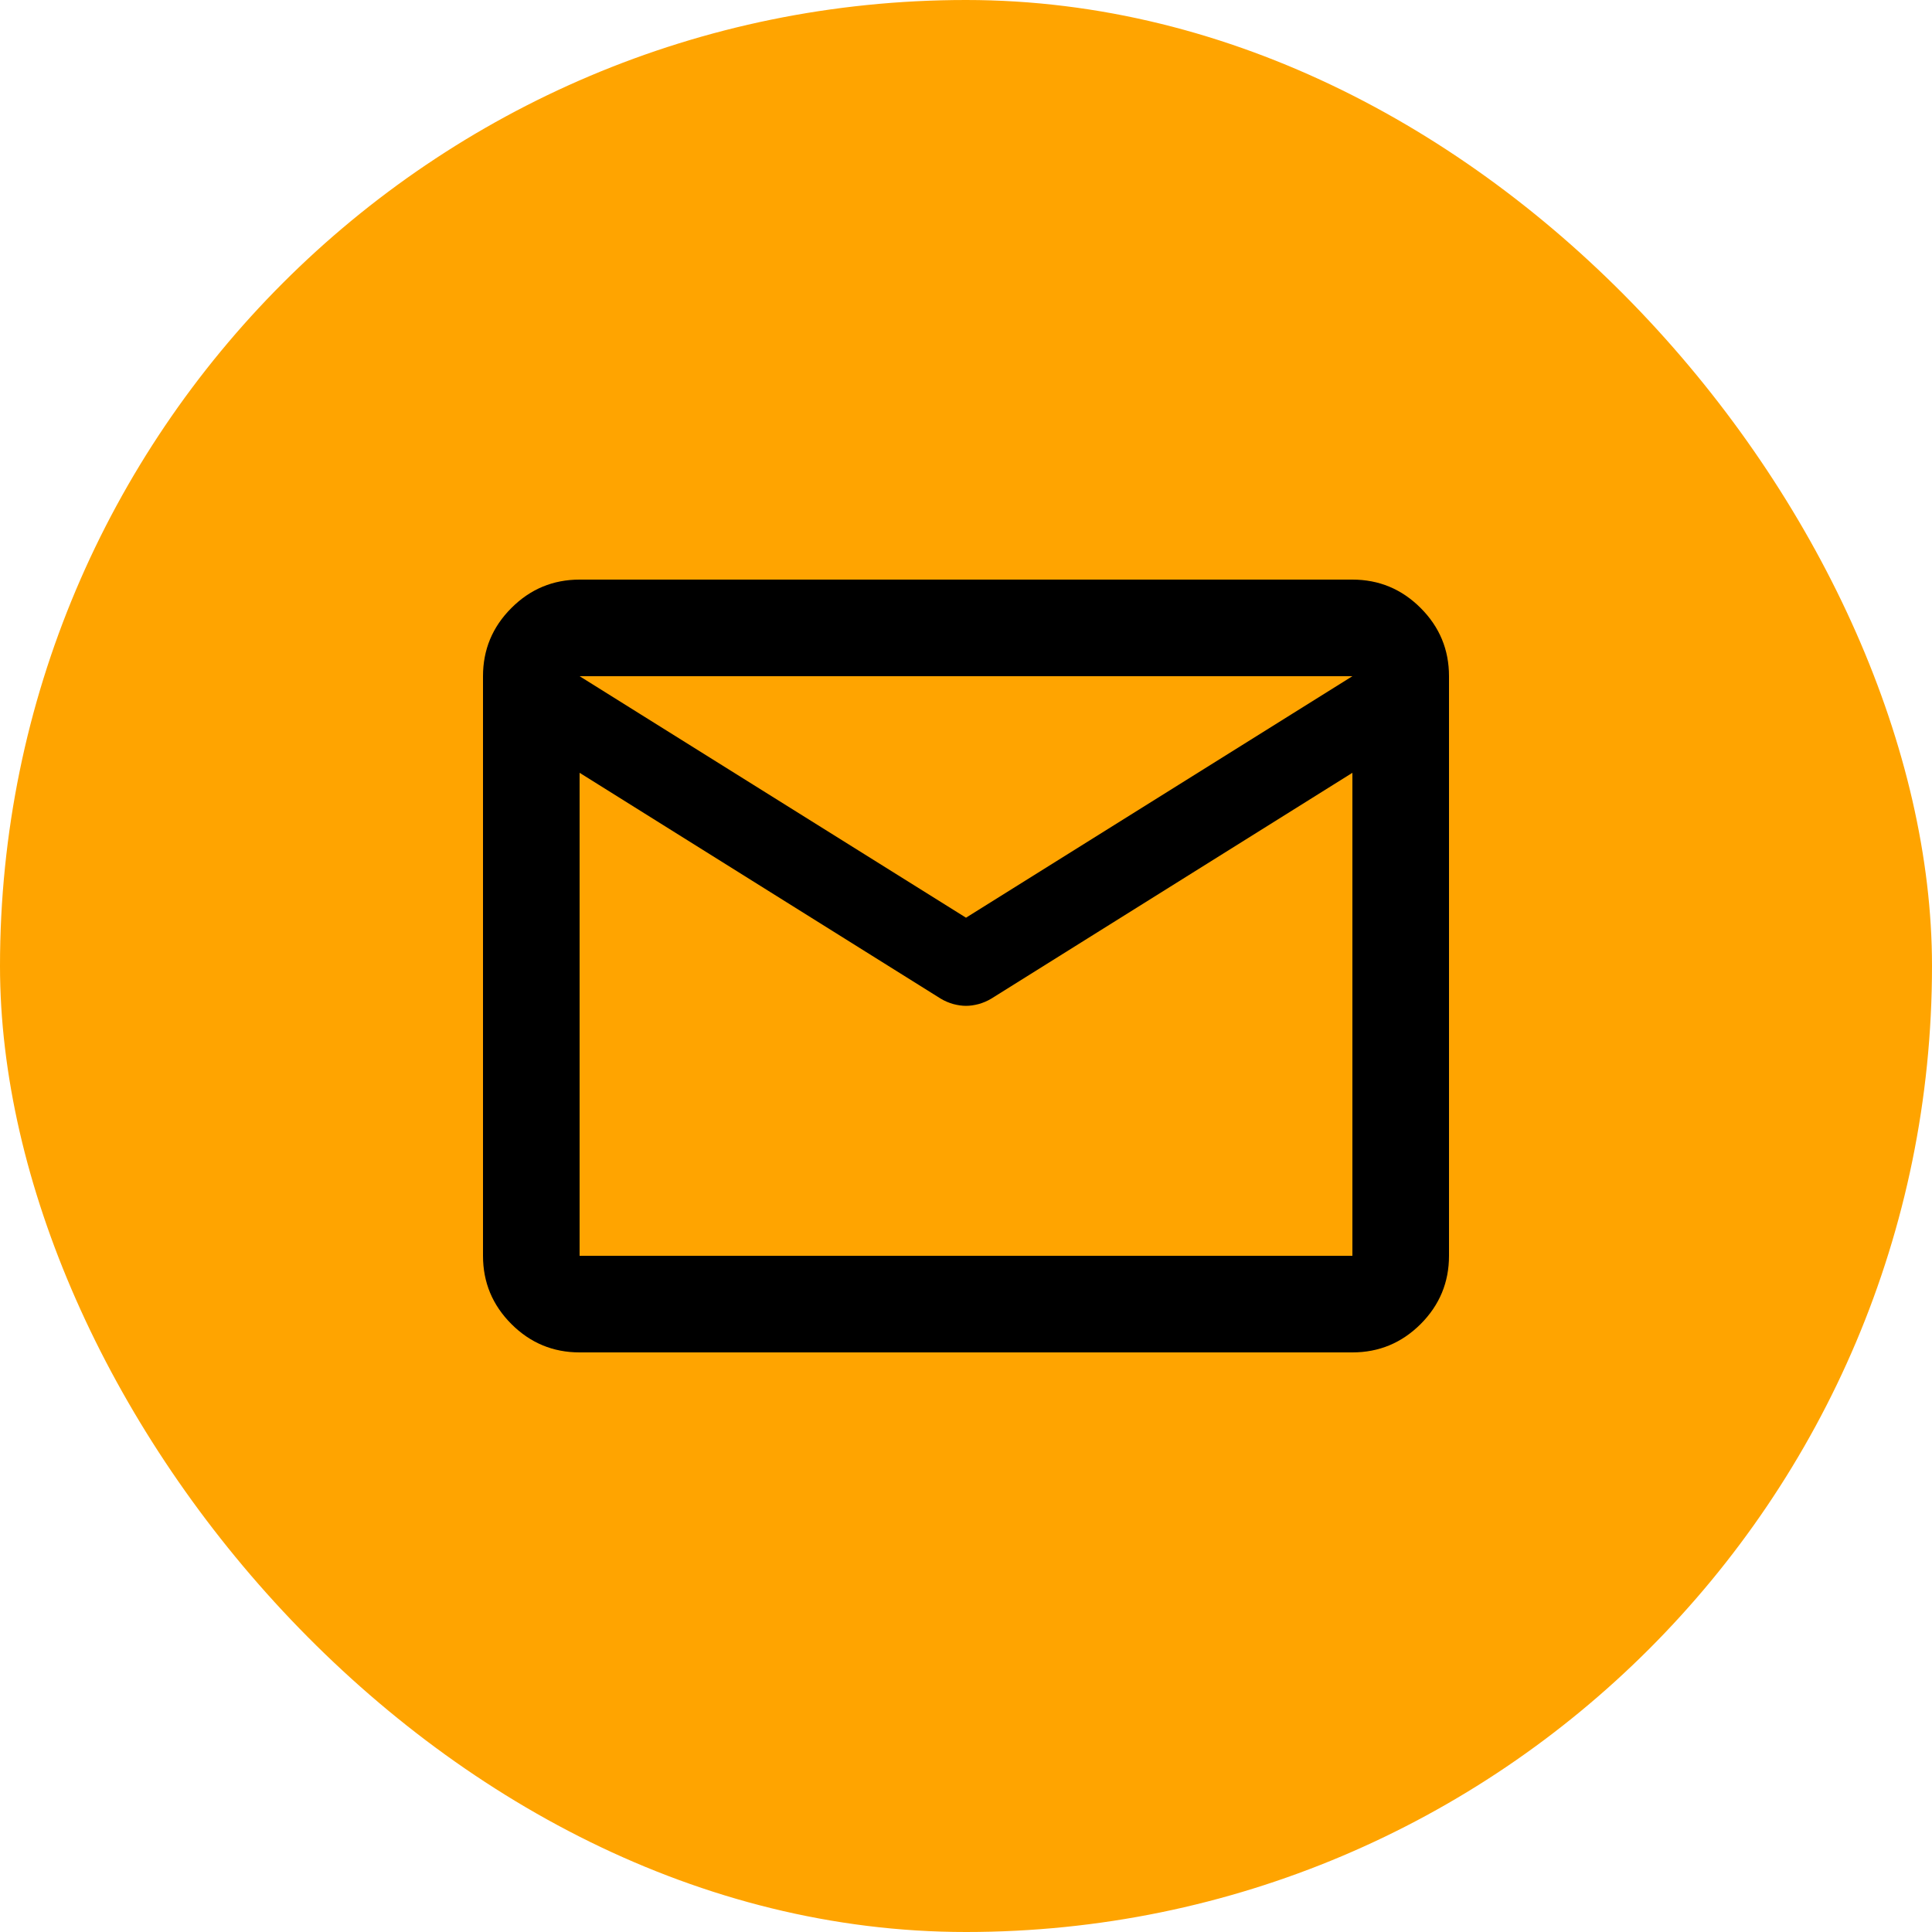 <?xml version="1.0" encoding="UTF-8"?> <svg xmlns="http://www.w3.org/2000/svg" width="40" height="40" viewBox="0 0 40 40" fill="none"><rect width="40" height="40" rx="20" fill="#FFA400"></rect><mask id="mask0_524_2270" style="mask-type:alpha" maskUnits="userSpaceOnUse" x="8" y="8" width="24" height="24"><rect x="8" y="8" width="24" height="24" fill="#D9D9D9"></rect></mask><g mask="url(#mask0_524_2270)"><path d="M12 28C11.45 28 10.979 27.804 10.588 27.413C10.196 27.021 10 26.55 10 26V14C10 13.45 10.196 12.979 10.588 12.588C10.979 12.196 11.45 12 12 12H28C28.55 12 29.021 12.196 29.413 12.588C29.804 12.979 30 13.45 30 14V26C30 26.55 29.804 27.021 29.413 27.413C29.021 27.804 28.55 28 28 28H12ZM28 16L20.525 20.675C20.442 20.725 20.354 20.762 20.262 20.788C20.171 20.812 20.083 20.825 20 20.825C19.917 20.825 19.829 20.812 19.738 20.788C19.646 20.762 19.558 20.725 19.475 20.675L12 16V26H28V16ZM20 19L28 14H12L20 19ZM12 16.25V14.775V14.8V14.787V16.25Z" fill="black"></path></g></svg> 